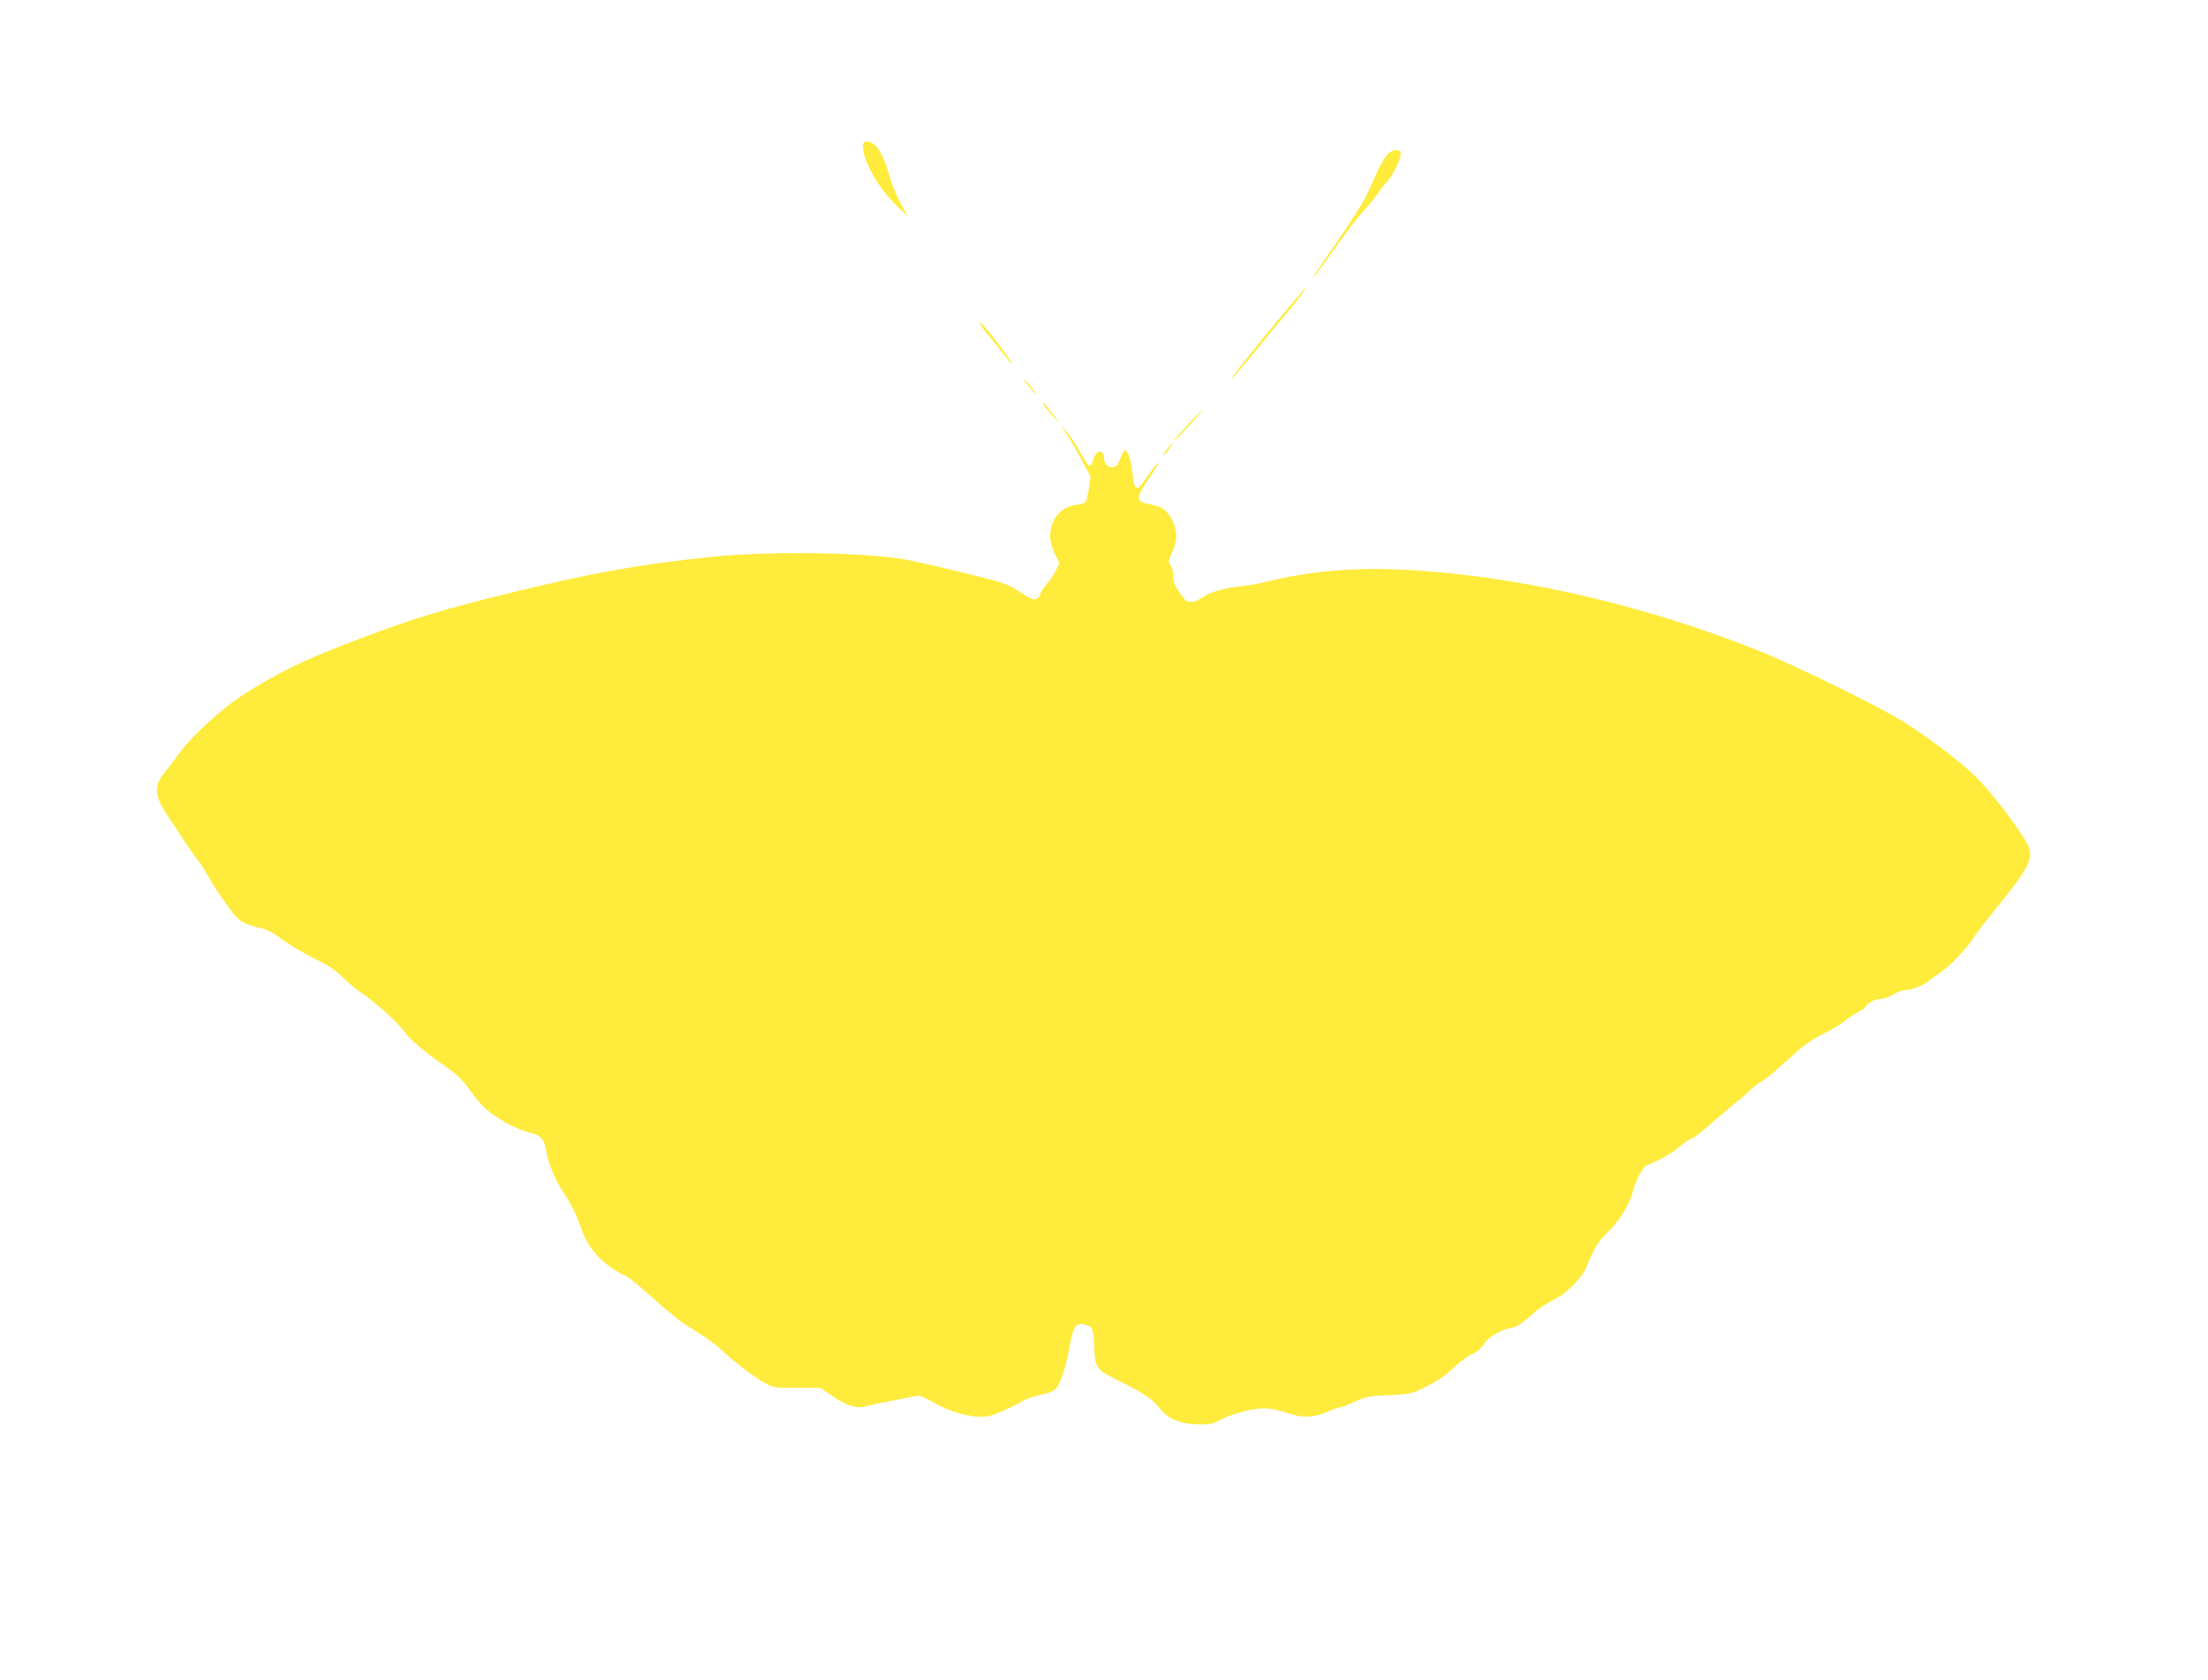 <?xml version="1.0" standalone="no"?>
<!DOCTYPE svg PUBLIC "-//W3C//DTD SVG 20010904//EN"
 "http://www.w3.org/TR/2001/REC-SVG-20010904/DTD/svg10.dtd">
<svg version="1.0" xmlns="http://www.w3.org/2000/svg"
 width="1280pt" height="974pt" viewBox="0 0 1280 974"
 preserveAspectRatio="xMidYMid meet">
<g transform="translate(0,974) scale(0.1,-0.1)"
fill="#ffeb3b" stroke="none">
<path d="M5005 8909 c-4 -6 -4 -26 0 -45 17 -92 99 -226 196 -319 l62 -60 -42
77 c-23 43 -51 108 -61 146 -26 94 -55 158 -84 187 -26 26 -60 33 -71 14z"/>
<path d="M8048 8851 c-13 -11 -40 -55 -60 -98 -20 -43 -50 -109 -67 -146 -16
-37 -91 -154 -164 -260 -74 -106 -137 -199 -141 -207 -15 -29 35 37 130 171
52 75 127 172 166 215 38 43 76 90 83 104 7 14 25 36 40 50 32 29 85 134 85
168 0 28 -37 30 -72 3z"/>
<path d="M7449 7933 c-178 -213 -335 -411 -304 -383 15 14 80 90 145 170 64
80 140 172 169 205 51 58 116 145 108 145 -2 0 -55 -62 -118 -137z"/>
<path d="M5690 7849 c7 -11 26 -37 44 -57 18 -21 54 -65 80 -99 26 -35 49 -63
52 -63 7 0 -49 80 -116 165 -60 75 -81 94 -60 54z"/>
<path d="M5939 7535 c6 -11 27 -38 46 -60 26 -28 31 -31 16 -10 -29 43 -74 94
-62 70z"/>
<path d="M6057 7384 c12 -16 38 -47 58 -69 31 -34 30 -31 -9 22 -26 34 -52 65
-58 69 -7 4 -2 -6 9 -22z"/>
<path d="M6909 7303 c-72 -77 -118 -130 -96 -114 20 15 161 171 155 171 -2 0
-28 -26 -59 -57z"/>
<path d="M6182 7225 c19 -27 58 -94 87 -149 l53 -98 -10 -71 c-6 -38 -15 -74
-20 -79 -5 -5 -25 -11 -43 -13 -78 -7 -131 -51 -153 -125 -16 -55 -9 -106 25
-173 l21 -41 -20 -40 c-10 -23 -36 -61 -56 -84 -20 -24 -36 -50 -36 -58 0 -7
-9 -18 -21 -24 -17 -10 -32 -4 -97 39 -74 48 -87 52 -322 110 -135 33 -281 66
-326 75 -242 45 -800 54 -1149 17 -412 -43 -695 -94 -1170 -211 -379 -93 -532
-140 -840 -255 -330 -123 -493 -202 -705 -339 -114 -73 -293 -238 -358 -328
-26 -36 -66 -89 -89 -118 -64 -77 -58 -135 26 -260 21 -30 59 -89 86 -130 27
-41 63 -93 80 -115 18 -22 44 -62 59 -90 29 -53 70 -114 138 -207 44 -60 73
-76 173 -98 33 -8 71 -28 120 -65 38 -29 121 -78 183 -109 87 -42 127 -69 170
-112 32 -32 77 -70 102 -86 71 -45 218 -176 250 -223 33 -48 134 -134 250
-212 51 -35 89 -71 120 -113 75 -103 101 -130 171 -176 69 -46 135 -76 207
-94 49 -13 68 -37 78 -100 11 -71 52 -169 99 -241 48 -71 74 -125 114 -235 37
-103 136 -201 251 -251 14 -6 85 -64 157 -129 72 -66 160 -137 197 -159 96
-58 164 -107 221 -160 67 -62 169 -138 230 -172 48 -27 56 -28 185 -28 l135 0
69 -46 c84 -58 142 -76 194 -61 20 6 62 15 92 21 30 5 89 17 130 25 41 9 81
16 88 16 7 0 43 -17 81 -38 128 -73 272 -103 353 -72 49 18 140 61 168 80 14
9 60 25 103 35 56 12 82 24 92 39 28 43 55 130 74 232 23 130 39 153 95 134
42 -13 44 -19 50 -144 6 -110 10 -114 154 -186 130 -65 183 -100 223 -151 49
-63 117 -92 218 -95 76 -2 89 0 135 26 28 15 91 38 140 50 102 25 157 22 264
-15 77 -26 144 -22 222 14 25 11 52 21 62 21 9 0 49 15 90 34 67 31 83 34 198
39 114 5 131 8 190 36 97 47 136 73 193 129 29 28 73 60 98 71 31 14 55 34 73
62 29 43 105 86 165 94 20 2 53 24 93 59 35 31 77 64 95 74 17 9 51 28 74 41
60 33 140 118 163 171 50 121 72 157 127 208 60 55 131 169 143 232 10 47 57
142 76 151 8 4 44 21 80 37 36 17 89 51 118 76 30 25 60 46 68 46 8 0 51 33
97 73 45 40 114 98 152 129 39 30 81 68 95 83 14 15 39 34 55 42 17 9 57 40
90 69 33 29 91 81 130 115 41 36 100 76 145 96 41 20 95 52 120 72 25 20 62
45 84 56 21 11 41 25 43 33 8 18 57 42 90 42 15 0 46 12 68 25 22 14 51 25 65
25 35 0 111 28 135 49 11 10 44 34 74 54 56 37 155 142 197 208 13 22 70 96
127 165 181 223 211 279 190 349 -19 59 -202 306 -302 405 -92 92 -240 205
-421 323 -123 79 -601 315 -818 404 -692 281 -1459 455 -2122 482 -288 11
-521 -12 -785 -77 -22 -6 -85 -16 -140 -23 -98 -12 -164 -33 -217 -70 -27 -19
-65 -24 -84 -11 -5 4 -24 29 -42 55 -23 35 -31 58 -30 85 0 21 -6 49 -15 63
-15 23 -15 28 8 78 32 68 32 123 0 187 -27 54 -59 78 -120 89 -89 16 -93 33
-32 125 74 111 83 126 66 113 -8 -7 -35 -42 -60 -78 -62 -91 -71 -88 -85 30
-7 65 -27 125 -42 125 -5 0 -15 -15 -22 -32 -20 -55 -26 -63 -50 -66 -27 -4
-50 20 -50 54 0 12 -6 27 -13 33 -17 14 -42 -11 -52 -51 -4 -16 -12 -28 -19
-28 -6 0 -31 37 -55 80 -24 44 -60 97 -78 118 l-35 37 34 -50z"/>
<path d="M6779 7153 c-32 -39 -44 -57 -32 -50 13 8 57 67 50 67 -2 0 -10 -8
-18 -17z"/>
</g>
</svg>

